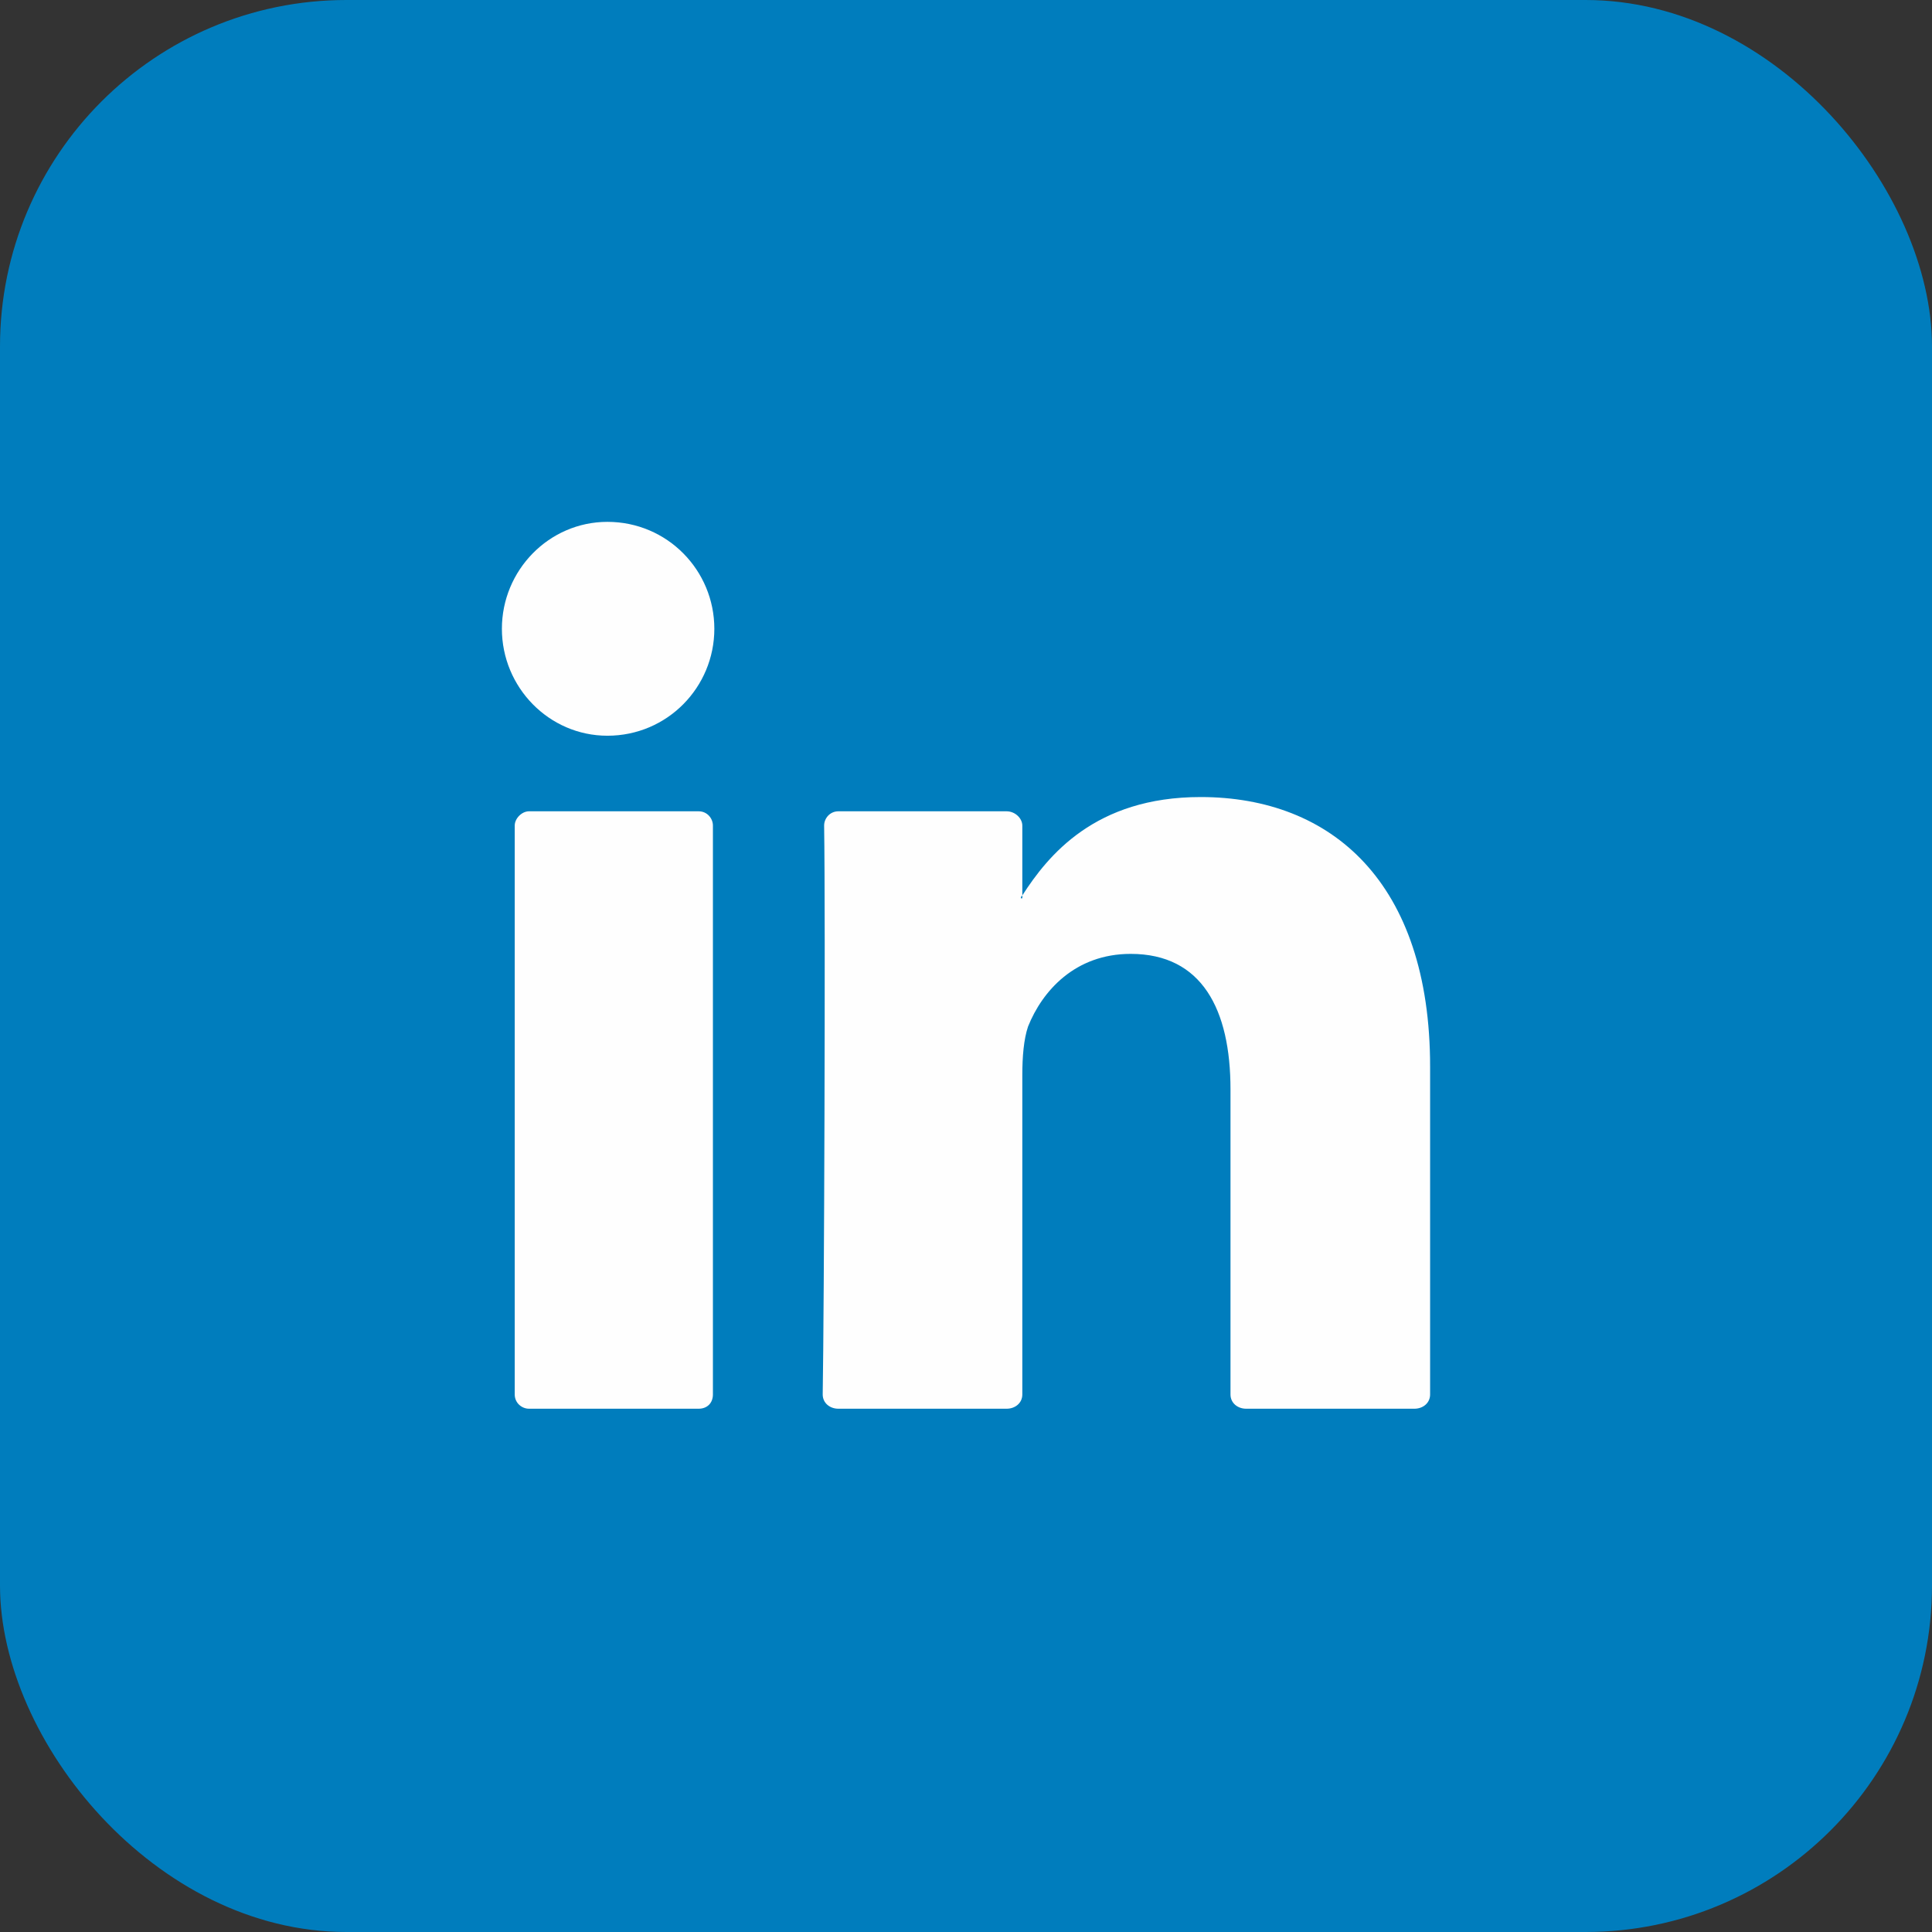 <?xml version="1.0" encoding="UTF-8"?>
<!DOCTYPE svg PUBLIC "-//W3C//DTD SVG 1.1//EN" "http://www.w3.org/Graphics/SVG/1.1/DTD/svg11.dtd">
<!-- Creator: CorelDRAW X7 -->
<svg xmlns="http://www.w3.org/2000/svg" xml:space="preserve" width="13.547mm" height="13.547mm" version="1.1" style="shape-rendering:geometricPrecision; text-rendering:geometricPrecision; image-rendering:optimizeQuality; fill-rule:evenodd; clip-rule:evenodd"
viewBox="0 0 1355 1355"
 xmlns:xlink="http://www.w3.org/1999/xlink">
 <rect x="0" y="0" width="1355" height="1355" fill="#333333" stroke="none"/>
 <defs>
  <style type="text/css">
   <![CDATA[
    .fil0 {fill:#007DBD}
    .fil1 {fill:#FEFEFE;fill-rule:nonzero}
   ]]>
  </style>
 </defs>
 <g id="Layer_x0020_1">
  <rect class="fil0" width="1355" height="1355" rx="243" ry="243"/>
  <path class="fil1" d="M501 441c0,41 -33,75 -75,75 -41,0 -74,-34 -74,-75 0,-41 33,-75 74,-75 42,0 75,34 75,75zm-130 547l119 0c6,0 10,-4 10,-10l0 -399c0,-5 -4,-10 -10,-10l-119 0c-5,0 -10,5 -10,10l0 399c0,6 5,10 10,10zm632 -240l0 230c0,6 -5,10 -11,10l-118 0c-6,0 -11,-4 -11,-10l0 -214c0,-56 -20,-95 -70,-95 -39,0 -62,26 -72,51 -3,9 -4,21 -4,34l0 224c0,6 -5,10 -11,10l-118 0c-6,0 -11,-4 -11,-10 1,-57 2,-334 1,-399 0,-5 4,-10 10,-10l118 0c6,0 11,5 11,10l0 49c-1,1 -1,1 -1,2l1 0 0 -2c18,-28 51,-69 125,-69 92,0 161,60 161,189l0 0z"/>
 </g>
</svg>
